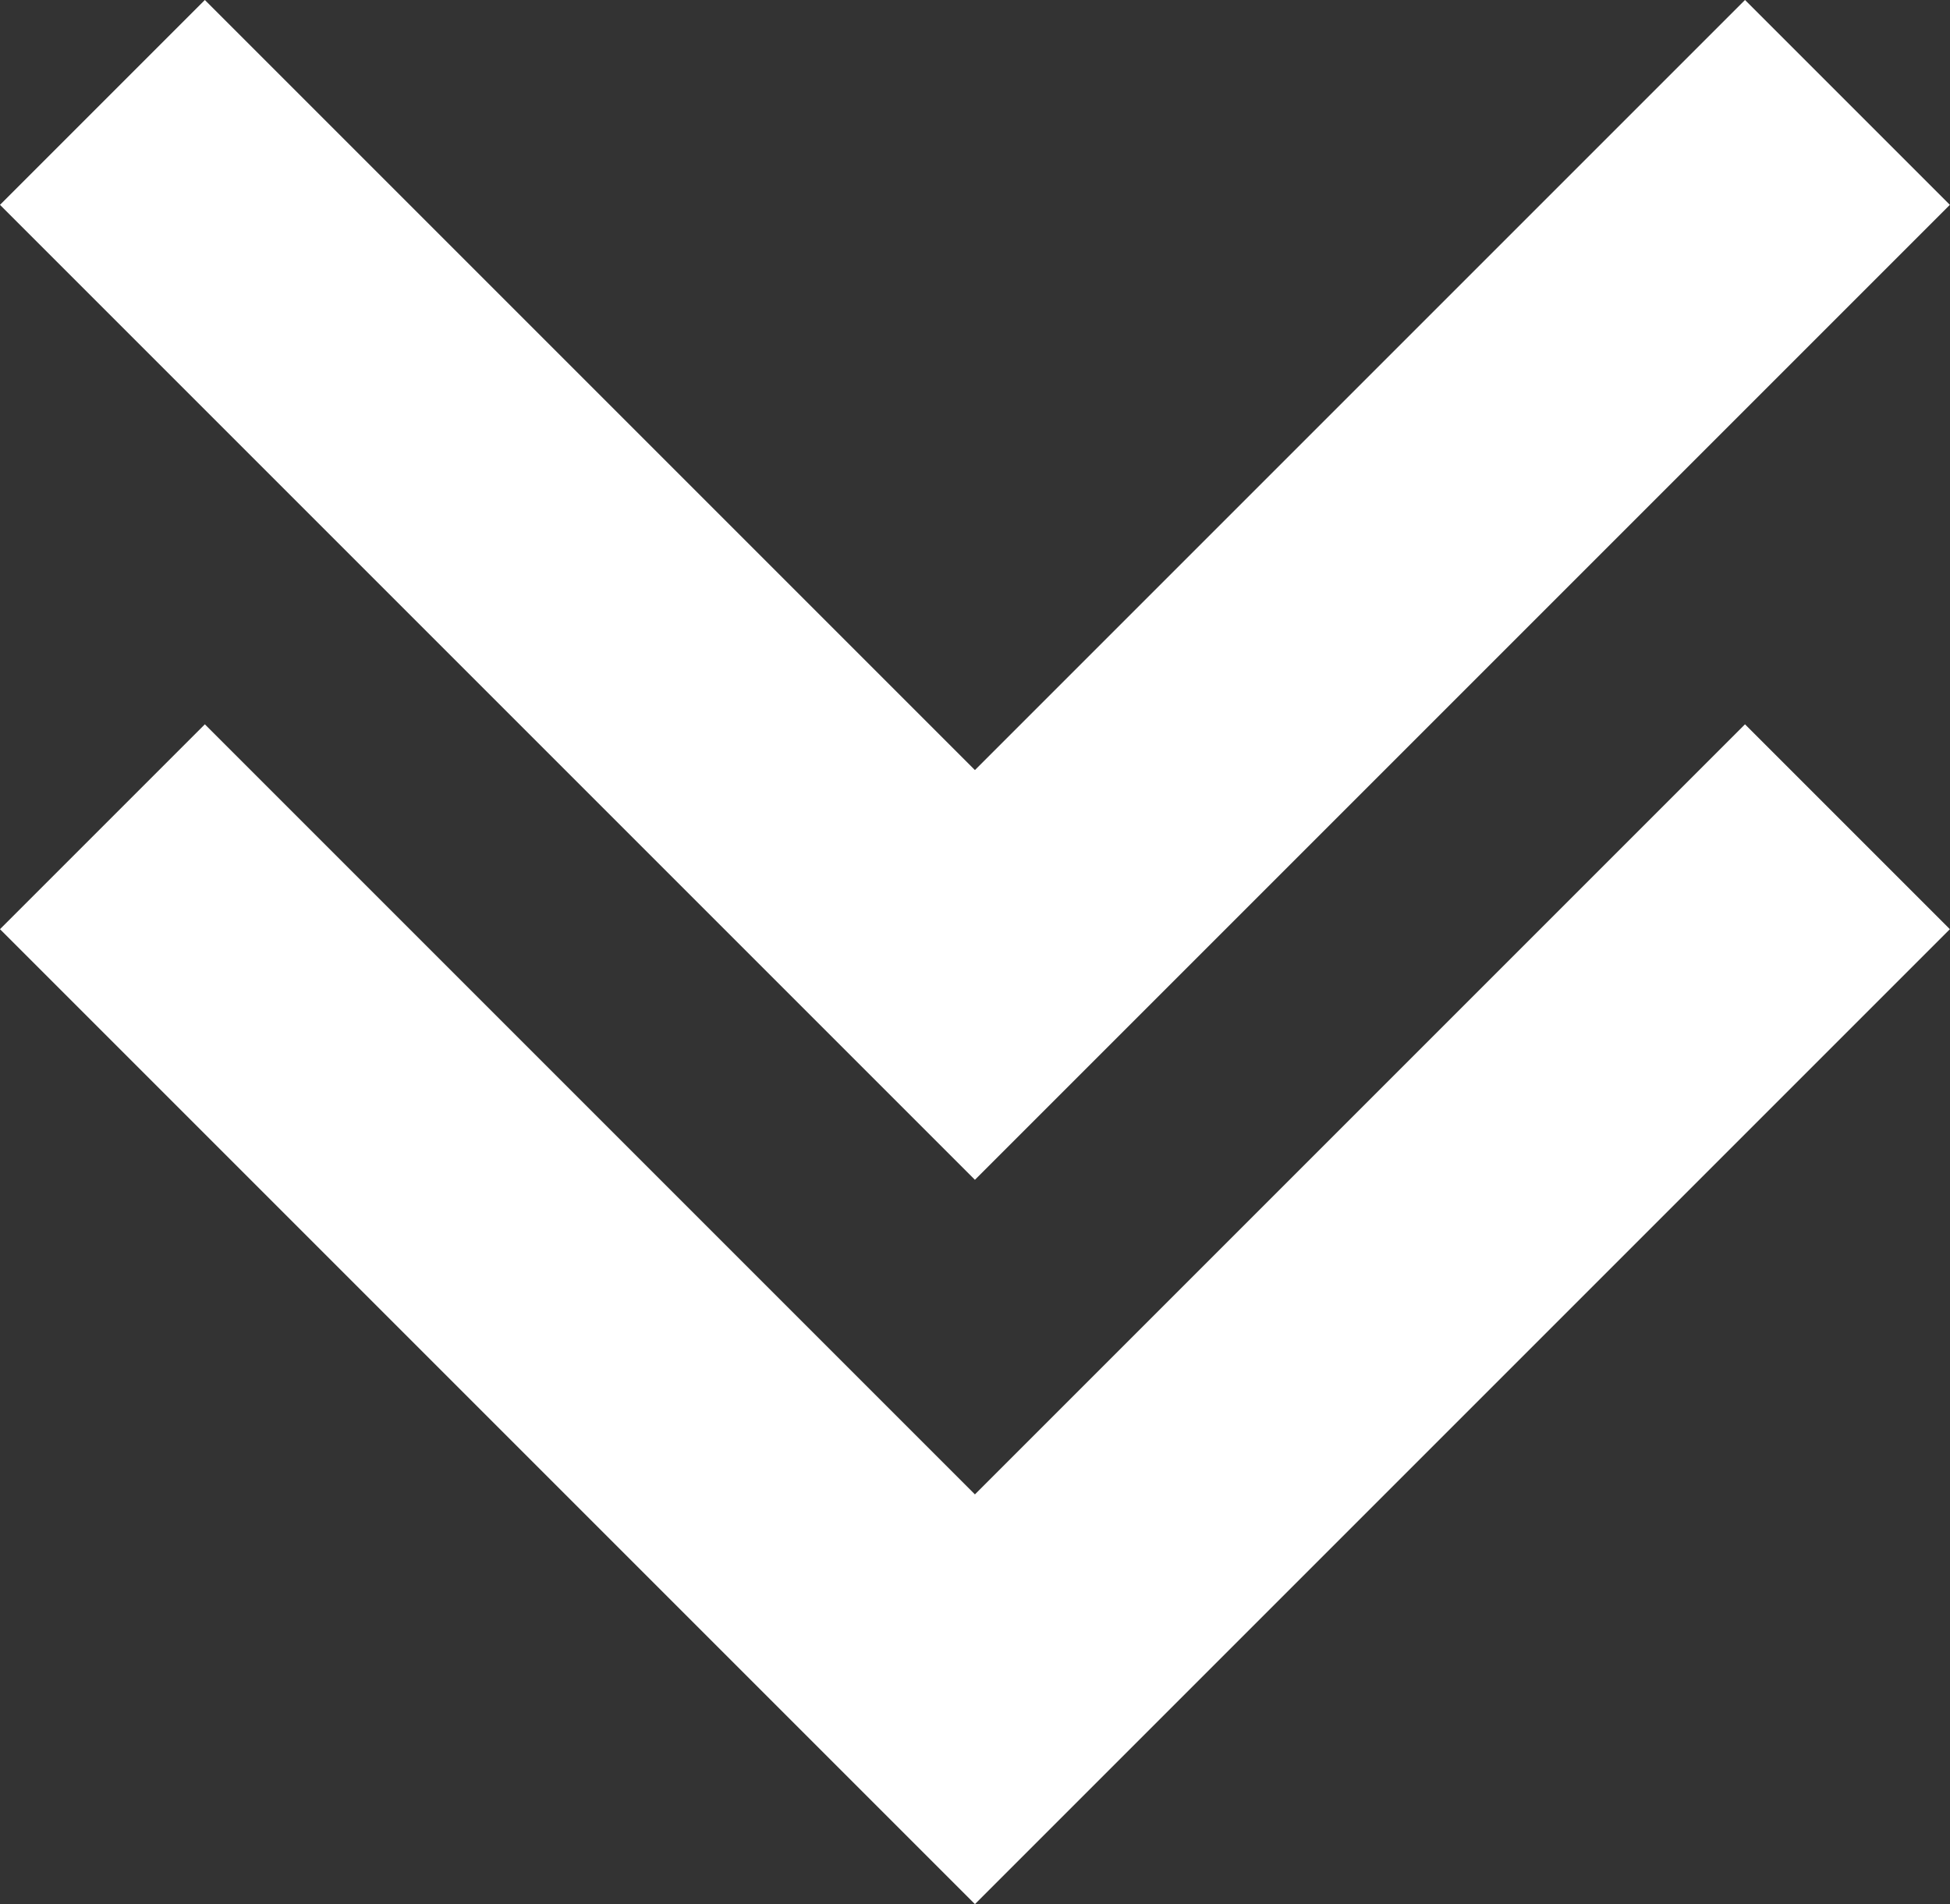 <svg xmlns="http://www.w3.org/2000/svg" width="13.461" height="13.145" viewBox="0 0 13.461 13.145">
  <rect x="0" y="0" width="13.461" height="13.145" fill="#333333" stroke="none"/>
  <g id="Group_531" data-name="Group 531" transform="translate(-957.565 -939.297)">
    <path id="Path_612" data-name="Path 612" d="M5179.445-5303.909l6.023,6.023,6.023-6.023" transform="translate(-4221.173 6243.913)" fill="none" stroke="#fff" stroke-width="2"/>
    <path id="Path_613" data-name="Path 613" d="M5179.445-5303.909l6.023,6.023,6.023-6.023" transform="translate(-4221.173 6248.913)" fill="none" stroke="#fff" stroke-width="2"/>
  </g>
</svg>
